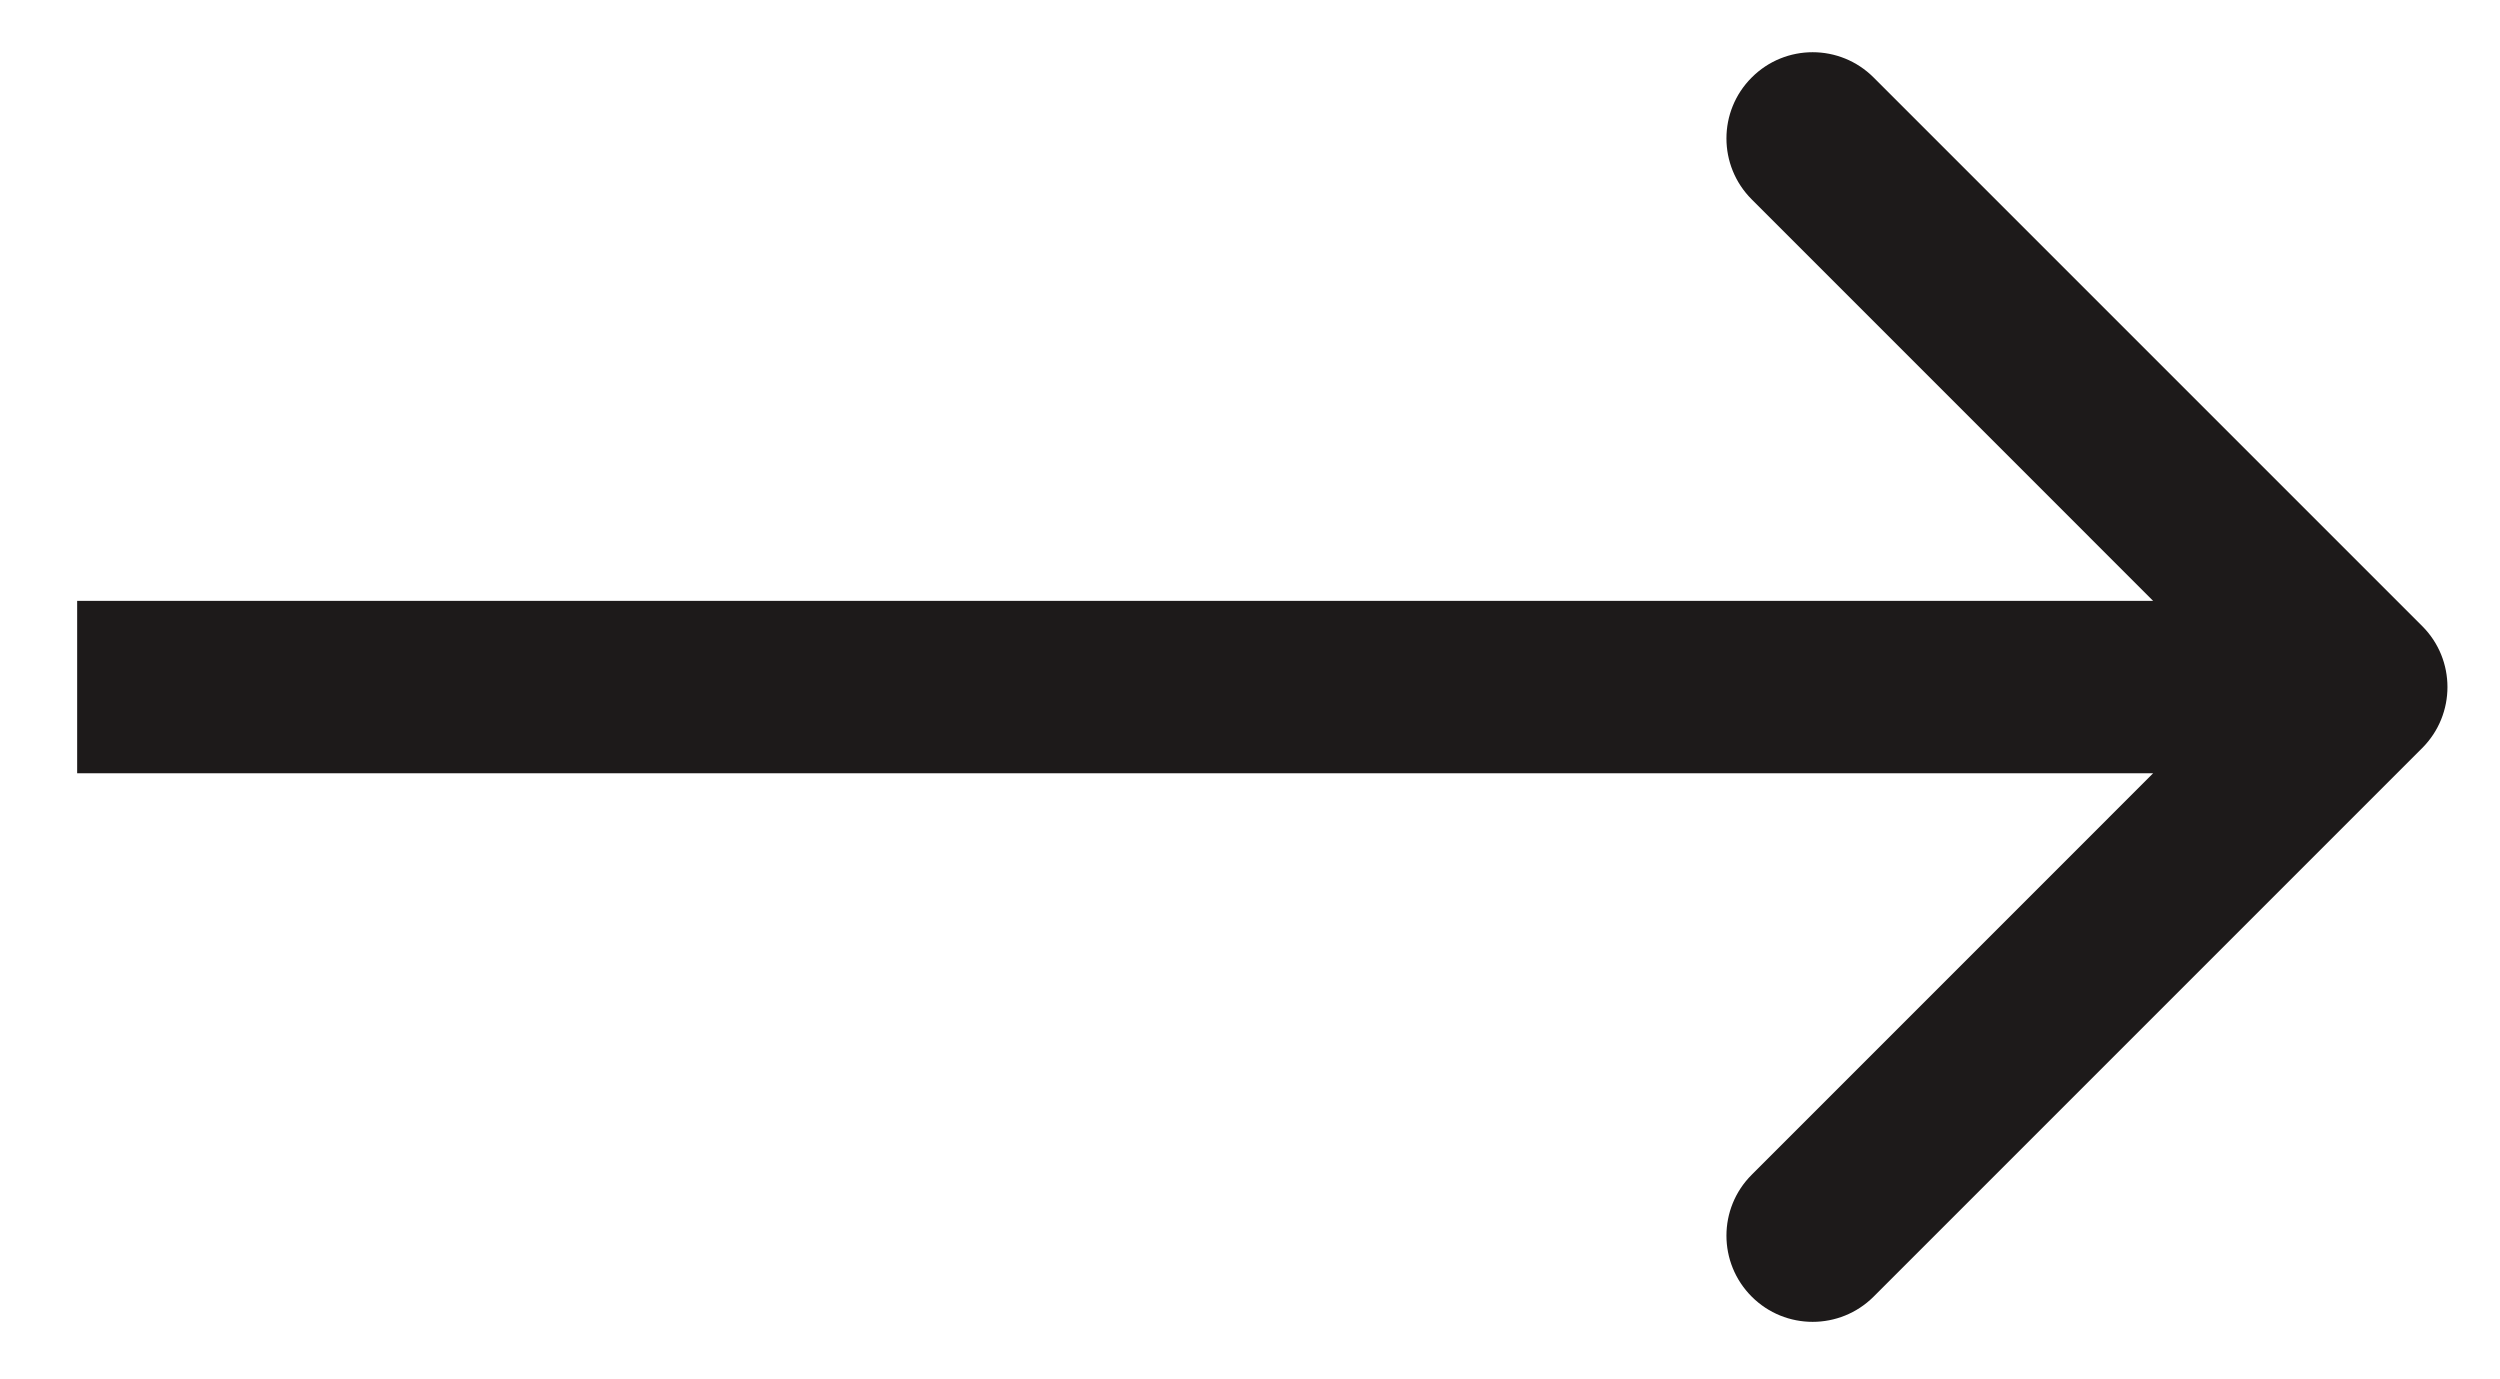 <?xml version="1.0" encoding="UTF-8"?> <svg xmlns="http://www.w3.org/2000/svg" width="29" height="16" viewBox="0 0 29 16" fill="none"> <path d="M28.098 8.677C28.488 8.286 28.488 7.653 28.098 7.263L21.734 0.899C21.343 0.508 20.71 0.508 20.32 0.899C19.929 1.289 19.929 1.922 20.32 2.313L25.976 7.97L20.32 13.627C19.929 14.017 19.929 14.65 20.32 15.041C20.71 15.431 21.343 15.431 21.734 15.041L28.098 8.677ZM0.895 8.97H27.391V6.97H0.895V8.97Z" fill="#1D1A1A"></path> </svg> 